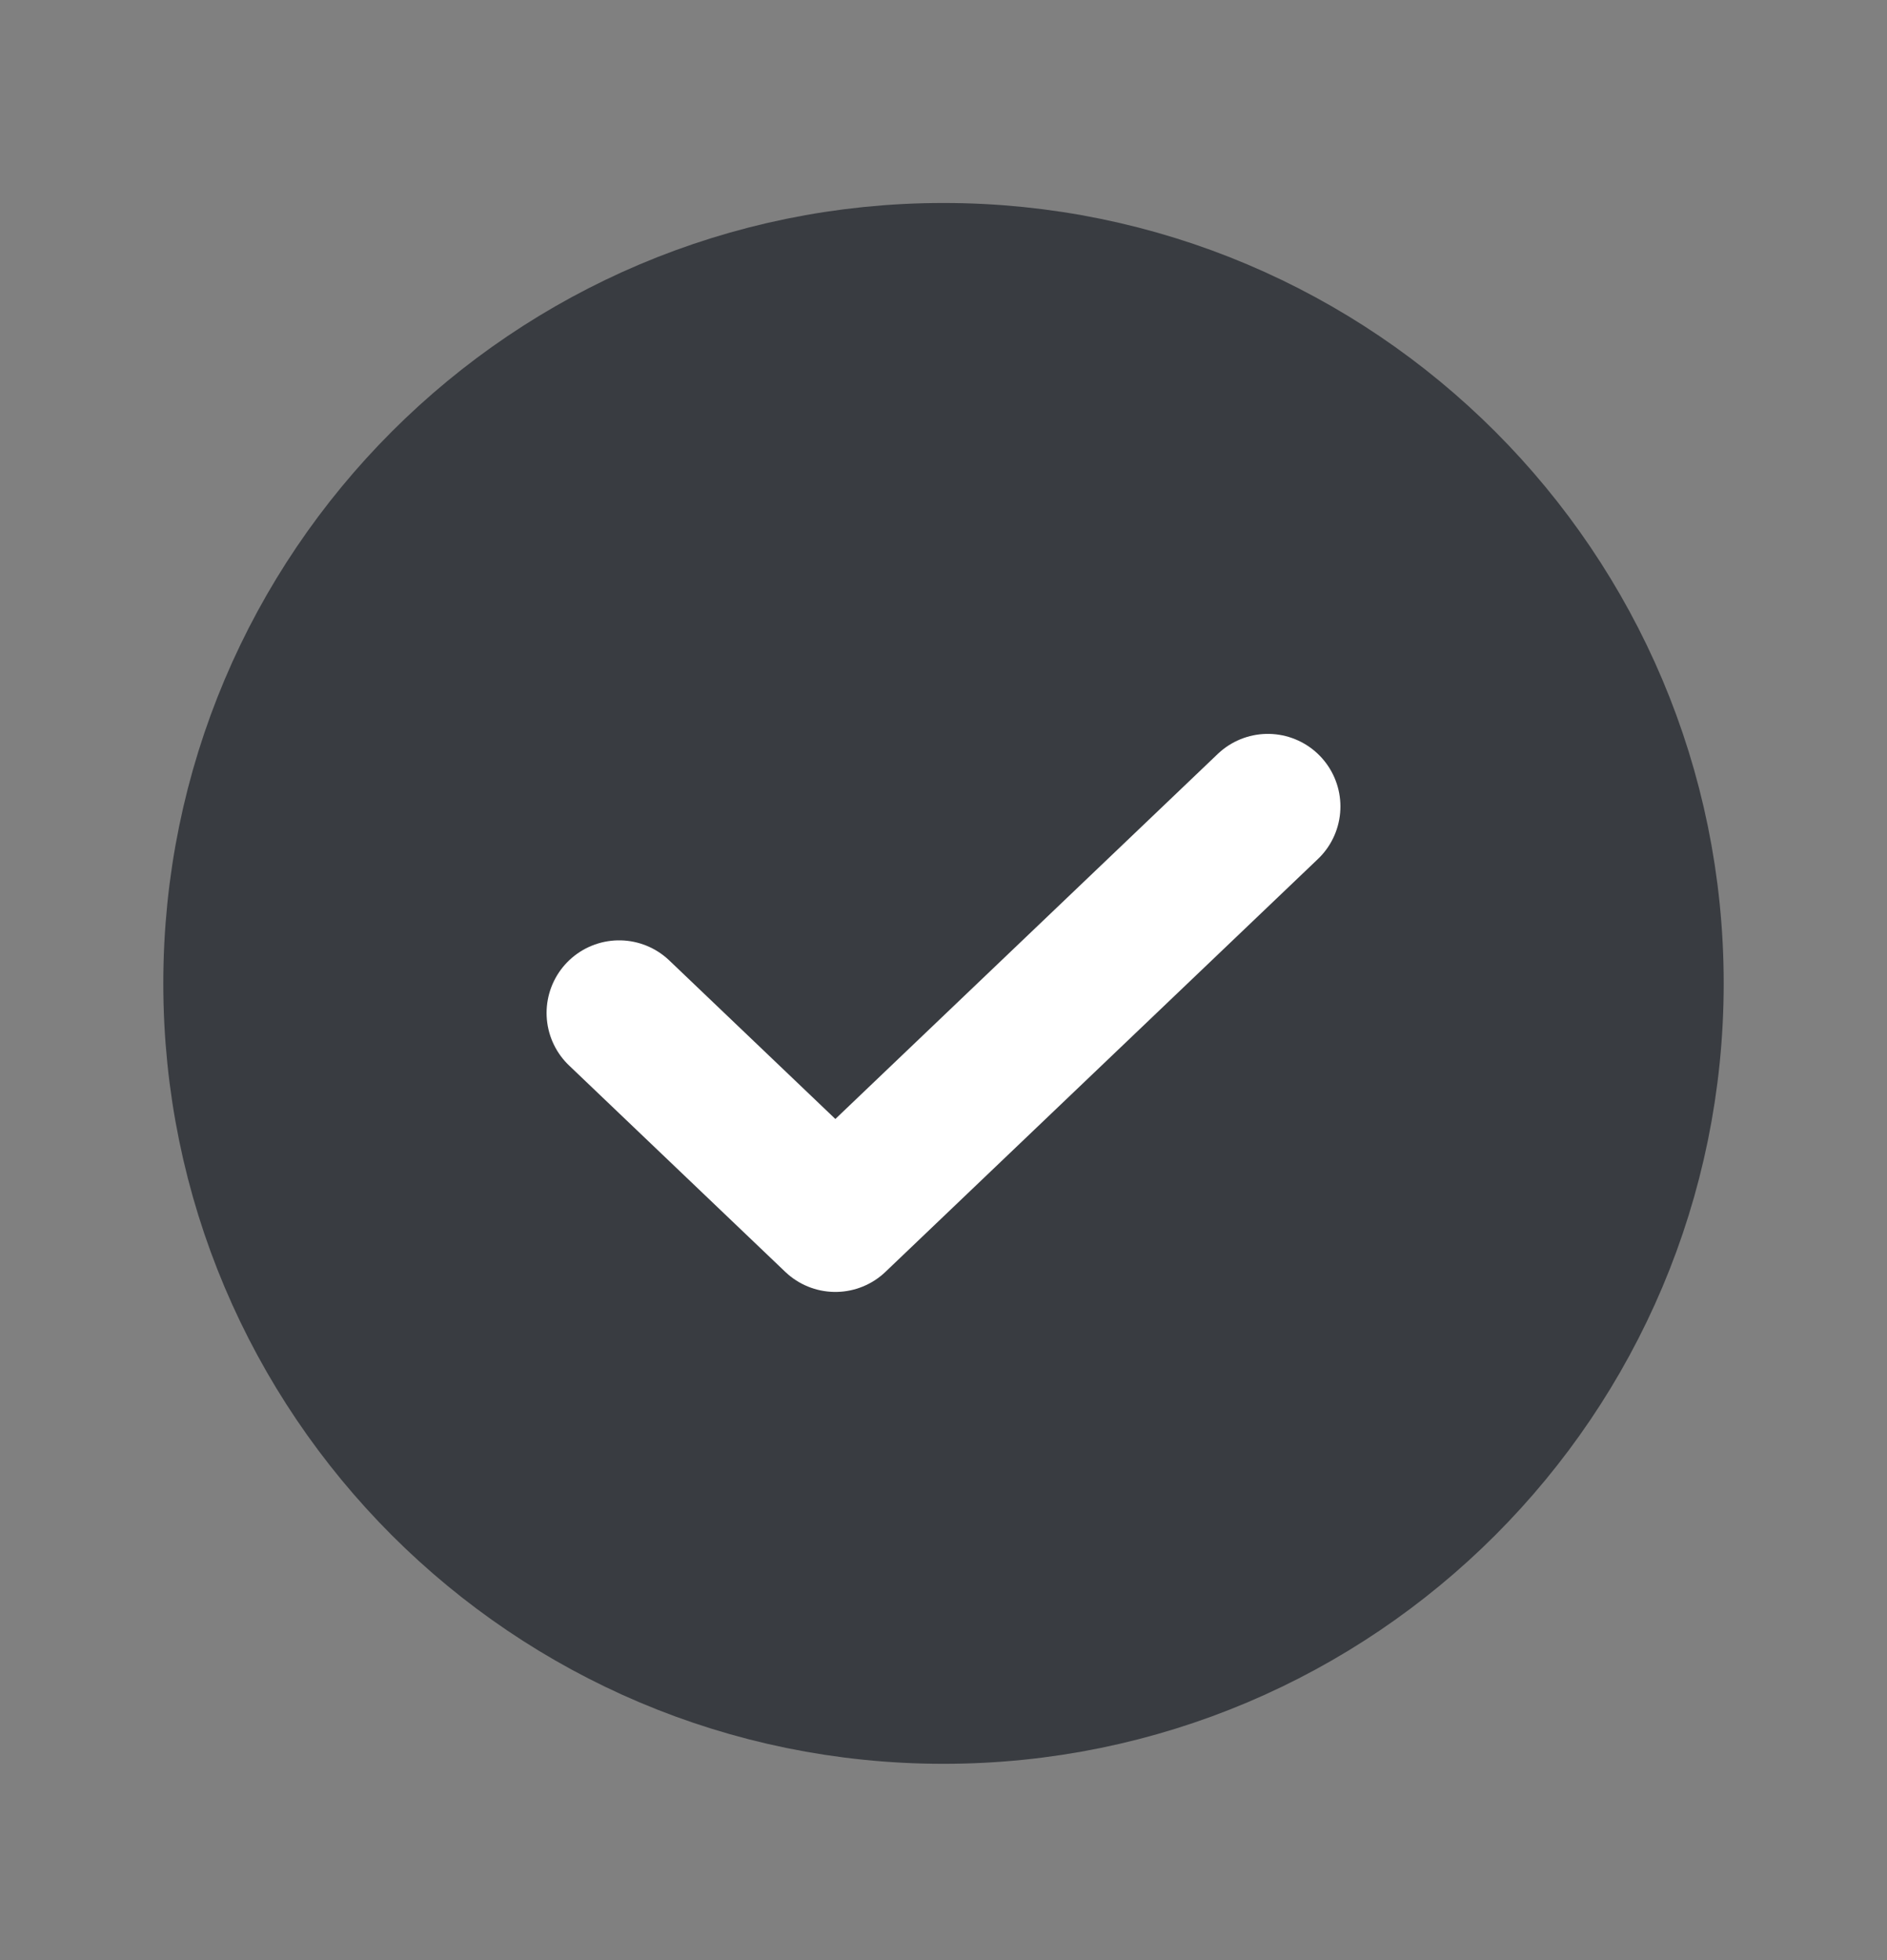 <svg width="26" height="27" viewBox="0 0 26 27" fill="none" xmlns="http://www.w3.org/2000/svg">
<rect x="0" y="0" width="26" height="27" fill="#808080" stroke="none"/>
<g clip-path="url(#clip0_477_10090)">
<path d="M13 23.296C18.385 23.296 22.75 18.931 22.75 13.546C22.75 8.162 18.385 3.796 13 3.796C7.615 3.796 3.25 8.162 3.25 13.546C3.25 18.931 7.615 23.296 13 23.296Z" fill="#393C41" stroke="#393C41" stroke-width="2" stroke-linecap="round" stroke-linejoin="round"/>
<path d="M17.469 11.109L11.51 16.796L8.531 13.953" stroke="white" stroke-width="2" stroke-linecap="round" stroke-linejoin="round"/>
</g>
<defs>
<clipPath id="clip0_477_10090">
<rect width="26" height="27" fill="white"/>
</clipPath>
</defs>
</svg>
